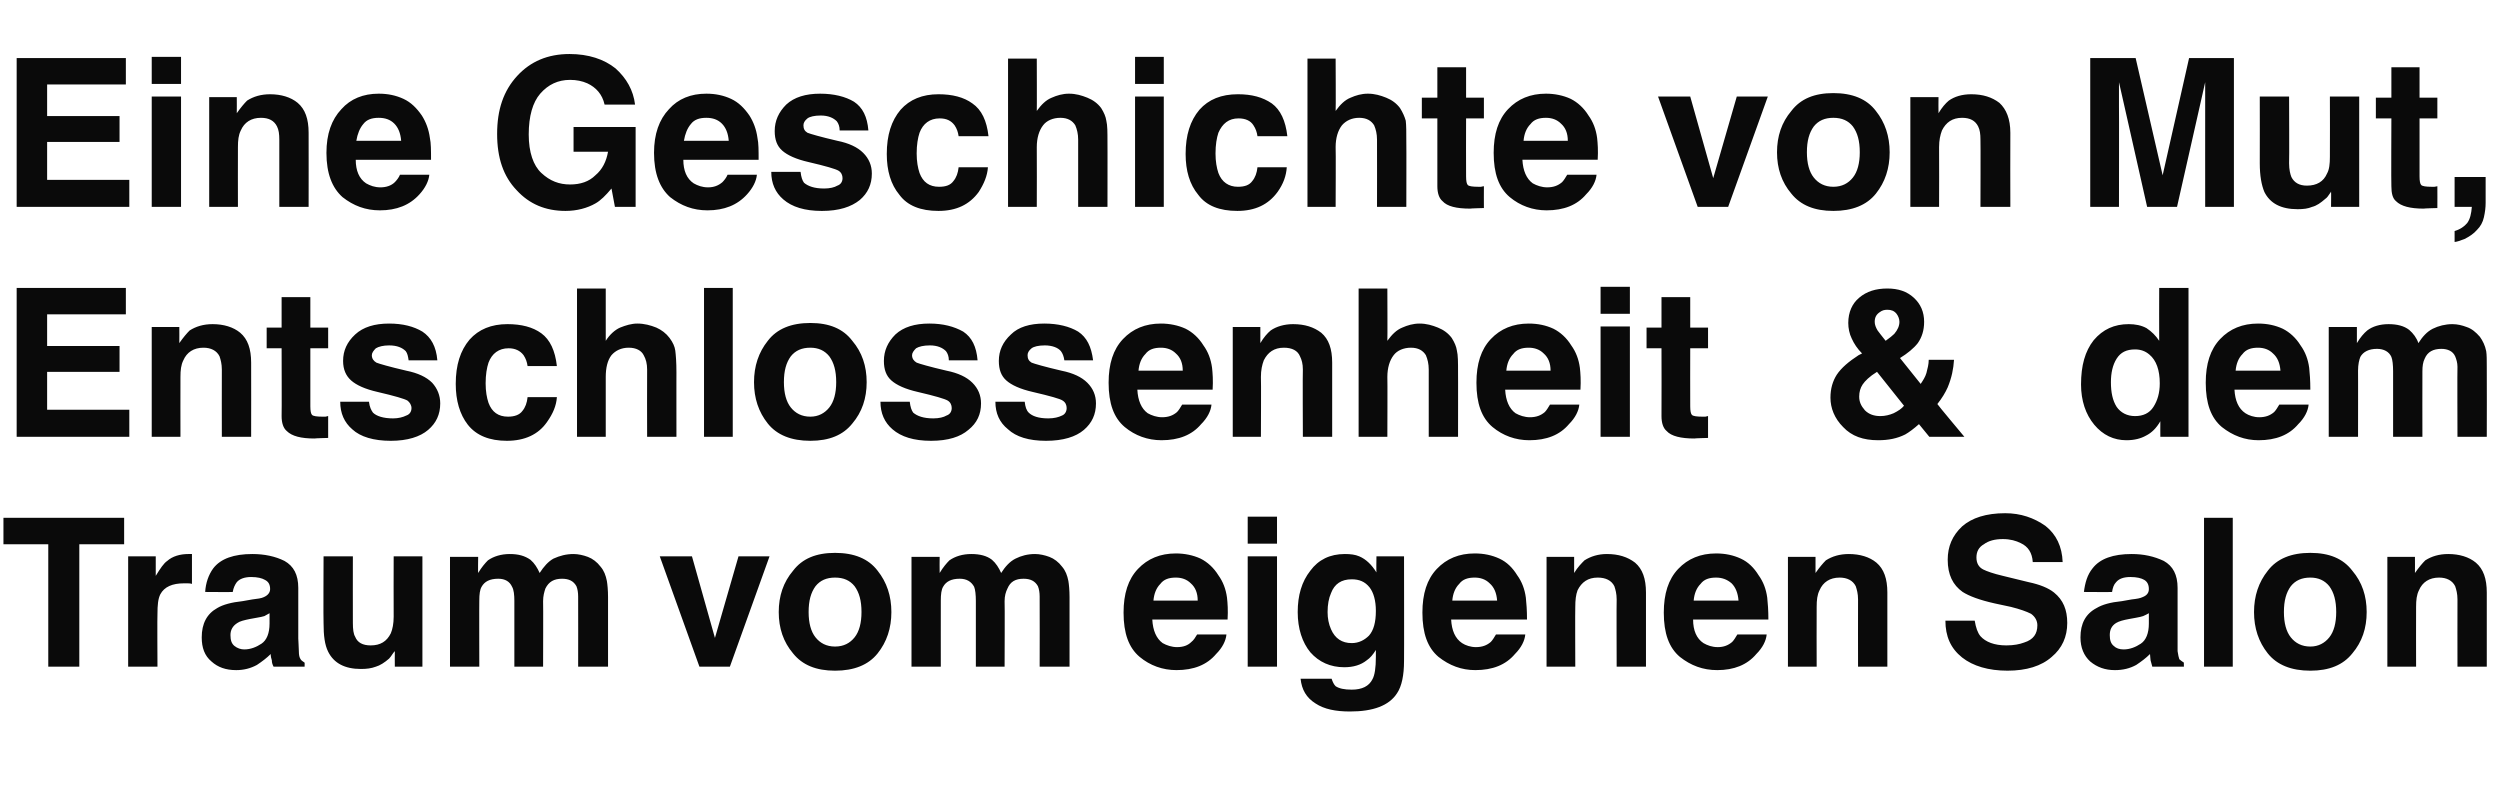 <?xml version="1.0" standalone="no"?><!DOCTYPE svg PUBLIC "-//W3C//DTD SVG 1.1//EN" "http://www.w3.org/Graphics/SVG/1.1/DTD/svg11.dtd"><svg xmlns="http://www.w3.org/2000/svg" version="1.1" width="435px" height="140.1px" viewBox="0 -9 435 140.1" style="top:-9px"><desc>Eine Geschichte von Mut, Entschlossenheit &amp; dem Traum vom eigenen Salon</desc><defs/><g id="Polygon300336"><path d="m21.6 81.1l0 4.6l-7.8 0l0 21.3l-5.4 0l0-21.3l-7.8 0l0-4.6l21 0zm10.4 11.4c-2 0-3.4.6-4.1 1.9c-.4.8-.5 1.9-.5 3.4c-.05.04 0 9.2 0 9.2l-5.1 0l0-19.2l4.8 0c0 0-.01 3.38 0 3.4c.8-1.3 1.4-2.2 2-2.6c.9-.8 2.2-1.2 3.7-1.2c.1 0 .1 0 .2 0c.1 0 .2 0 .4 0c0 0 0 5.2 0 5.2c-.3-.1-.6-.1-.8-.1c-.3 0-.5 0-.6 0zm3.7 1.5c.1-1.6.6-3 1.4-4.1c1.3-1.7 3.6-2.5 6.8-2.5c2.1 0 4 .4 5.6 1.2c1.6.9 2.4 2.4 2.4 4.7c0 0 0 8.8 0 8.8c0 .6.1 1.4.1 2.2c0 .7.1 1.1.3 1.4c.1.2.4.4.7.6c.02-.04 0 .7 0 .7c0 0-5.43 0-5.4 0c-.2-.4-.3-.7-.3-1.1c-.1-.3-.2-.7-.2-1.1c-.7.7-1.5 1.3-2.4 1.9c-1.1.6-2.3.9-3.6.9c-1.8 0-3.2-.5-4.3-1.5c-1.2-1-1.7-2.4-1.7-4.2c0-2.4.9-4.1 2.7-5.1c1-.6 2.5-1 4.4-1.2c0 0 1.7-.3 1.7-.3c.9-.1 1.6-.2 2-.4c.7-.3 1.1-.8 1.1-1.4c0-.8-.3-1.3-.9-1.6c-.5-.3-1.3-.5-2.4-.5c-1.1 0-2 .3-2.5.9c-.3.4-.6 1-.7 1.7c.02.04-4.8 0-4.8 0c0 0-.02.04 0 0zm4.4 7.5c0 .9.2 1.5.7 1.9c.5.4 1.1.6 1.7.6c1.1 0 2.1-.4 3-1c.9-.6 1.4-1.8 1.4-3.5c0 0 0-1.8 0-1.8c-.3.2-.6.3-.9.5c-.3.1-.8.2-1.4.3c0 0-1.1.2-1.1.2c-1 .2-1.8.4-2.2.7c-.8.5-1.2 1.2-1.2 2.1c0 0 0 0 0 0zm28.6 2.8c-.1.1-.2.2-.4.5c-.2.3-.4.6-.6.8c-.8.7-1.6 1.2-2.3 1.4c-.8.3-1.6.4-2.6.4c-2.8 0-4.7-1-5.7-3c-.6-1.2-.8-2.8-.8-5c-.05-.01 0-11.6 0-11.6l5.1 0c0 0-.02 11.59 0 11.6c0 1.1.1 1.9.4 2.4c.4 1 1.3 1.5 2.7 1.5c1.7 0 2.8-.7 3.5-2.1c.3-.7.5-1.7.5-2.9c-.03-.04 0-10.5 0-10.5l5 0l0 19.2l-4.8 0c0 0-.02-2.71 0-2.7zm20.8-8.7c0-1.1-.1-2-.4-2.5c-.4-.9-1.2-1.4-2.4-1.4c-1.5 0-2.4.5-2.9 1.4c-.3.5-.4 1.3-.4 2.4c-.03-.03 0 11.5 0 11.5l-5.1 0l0-19.1l4.9 0c0 0-.04 2.77 0 2.8c.6-1 1.2-1.7 1.7-2.2c1-.7 2.3-1.1 3.8-1.1c1.5 0 2.6.3 3.6 1c.7.6 1.2 1.4 1.6 2.3c.7-1.1 1.5-2 2.4-2.5c1.1-.5 2.2-.8 3.5-.8c.8 0 1.7.2 2.5.5c.8.3 1.6.9 2.2 1.7c.6.7.9 1.5 1.1 2.5c.1.6.2 1.6.2 2.8c-.01.02 0 12.1 0 12.1l-5.2 0c0 0 .02-12.2 0-12.2c0-.7-.1-1.3-.3-1.8c-.5-.9-1.3-1.3-2.5-1.3c-1.4 0-2.3.5-2.9 1.7c-.2.6-.4 1.3-.4 2.2c.04-.01 0 11.4 0 11.4l-5 0l0-11.4c0 0-.01-.01 0 0zm25.3-7.8l5.6 0l4 14.2l4.1-14.2l5.4 0l-6.9 19.2l-5.3 0l-6.9-19.2zm30.5-.6c3.3 0 5.8 1 7.4 3.1c1.6 2 2.4 4.4 2.4 7.2c0 2.8-.8 5.2-2.4 7.2c-1.6 2-4.1 3-7.4 3c-3.3 0-5.7-1-7.3-3c-1.7-2-2.5-4.4-2.5-7.2c0-2.8.8-5.2 2.5-7.2c1.6-2.1 4-3.1 7.3-3.1c0 0 0 0 0 0zm0 4.3c-1.5 0-2.6.5-3.4 1.5c-.8 1.1-1.2 2.5-1.2 4.5c0 1.9.4 3.4 1.2 4.4c.8 1 1.9 1.6 3.4 1.6c1.5 0 2.6-.6 3.4-1.6c.8-1 1.2-2.5 1.2-4.4c0-2-.4-3.4-1.2-4.5c-.8-1-1.9-1.5-3.4-1.5zm24.5 4.1c0-1.1-.1-2-.3-2.5c-.5-.9-1.3-1.4-2.5-1.4c-1.5 0-2.4.5-2.9 1.4c-.3.5-.4 1.3-.4 2.4c-.01-.03 0 11.5 0 11.5l-5.1 0l0-19.1l4.9 0c0 0-.03 2.77 0 2.8c.6-1 1.2-1.7 1.7-2.2c1-.7 2.3-1.1 3.8-1.1c1.5 0 2.7.3 3.6 1c.7.6 1.2 1.4 1.6 2.3c.7-1.1 1.5-2 2.5-2.5c1-.5 2.1-.8 3.4-.8c.8 0 1.7.2 2.5.5c.8.3 1.6.9 2.2 1.7c.6.7.9 1.5 1.1 2.5c.1.6.2 1.6.2 2.8c0 .02 0 12.1 0 12.1l-5.2 0c0 0 .03-12.2 0-12.2c0-.7-.1-1.3-.3-1.8c-.5-.9-1.3-1.3-2.5-1.3c-1.4 0-2.3.5-2.8 1.7c-.3.6-.5 1.3-.5 2.2c.05-.01 0 11.4 0 11.4l-5 0l0-11.4c0 0 0-.01 0 0zm43.6 5.8c-.1 1.1-.7 2.3-1.8 3.4c-1.6 1.9-3.9 2.8-6.9 2.8c-2.4 0-4.6-.8-6.4-2.3c-1.9-1.6-2.8-4.1-2.8-7.7c0-3.3.8-5.8 2.5-7.6c1.7-1.8 3.9-2.7 6.6-2.7c1.5 0 3 .3 4.3.9c1.2.6 2.3 1.6 3.1 2.9c.8 1.1 1.3 2.4 1.5 3.9c.1.9.2 2.2.1 3.8c0 0-13.1 0-13.1 0c.1 1.9.7 3.3 1.8 4.1c.7.4 1.6.7 2.5.7c1.1 0 1.9-.3 2.5-.9c.4-.3.7-.8 1-1.3c0 0 5.1 0 5.1 0zm-5-5.9c0-1.3-.4-2.3-1.2-3c-.7-.7-1.6-1-2.6-1c-1.2 0-2.1.3-2.7 1.1c-.7.7-1.1 1.7-1.2 2.9c0 0 7.7 0 7.7 0zm13.8-7.7l0 19.2l-5.1 0l0-19.2l5.1 0zm0-6.9l0 4.7l-5.1 0l0-4.7l5.1 0zm9.5 28.2c.2.6.4 1 .7 1.3c.6.4 1.5.6 2.8.6c1.8 0 3-.6 3.6-1.8c.4-.7.6-2 .6-3.9c0 0 0-1.2 0-1.2c-.5.8-1 1.4-1.6 1.8c-1 .8-2.3 1.2-3.9 1.2c-2.4 0-4.4-.9-5.9-2.6c-1.4-1.7-2.2-4.1-2.2-7c0-2.9.7-5.3 2.2-7.2c1.4-1.9 3.4-2.9 6-2.9c1 0 1.8.1 2.5.4c1.2.5 2.2 1.5 3 2.8c-.04 0 0-2.8 0-2.8l4.8 0c0 0 .03 18.22 0 18.2c0 2.5-.4 4.4-1.2 5.6c-1.4 2.2-4.2 3.2-8.2 3.2c-2.5 0-4.5-.4-6-1.4c-1.6-1-2.4-2.4-2.6-4.3c0-.01 5.4 0 5.4 0c0 0 .05-.01 0 0zm-.7-11.6c0 1.1.2 2.1.6 3c.7 1.6 1.9 2.4 3.6 2.4c1.2 0 2.2-.5 3-1.3c.8-.9 1.2-2.3 1.2-4.3c0-1.8-.4-3.2-1.1-4.1c-.8-1-1.8-1.4-3.1-1.4c-1.8 0-3 .8-3.6 2.4c-.4.9-.6 2-.6 3.3c0 0 0 0 0 0zm34.4 3.9c-.1 1.1-.7 2.3-1.8 3.4c-1.6 1.9-3.9 2.8-6.9 2.8c-2.4 0-4.5-.8-6.4-2.3c-1.9-1.6-2.8-4.1-2.8-7.7c0-3.3.8-5.8 2.5-7.6c1.7-1.8 3.9-2.7 6.6-2.7c1.6 0 3 .3 4.3.9c1.3.6 2.3 1.6 3.1 2.9c.8 1.1 1.3 2.4 1.5 3.9c.1.9.2 2.2.2 3.8c0 0-13.2 0-13.2 0c.1 1.9.7 3.3 1.9 4.1c.6.4 1.5.7 2.4.7c1.1 0 1.9-.3 2.6-.9c.3-.3.6-.8.9-1.3c0 0 5.1 0 5.1 0zm-4.9-5.9c-.1-1.3-.5-2.3-1.3-3c-.7-.7-1.6-1-2.6-1c-1.2 0-2.1.3-2.7 1.1c-.7.7-1.1 1.7-1.2 2.9c0 0 7.8 0 7.8 0zm20.4-2.5c-.5-1-1.5-1.5-2.9-1.5c-1.7 0-2.8.8-3.5 2.2c-.3.8-.4 1.7-.4 2.9c-.04.03 0 10.4 0 10.4l-5 0l0-19.1l4.8 0c0 0 0 2.77 0 2.8c.6-1 1.3-1.7 1.8-2.2c1.1-.7 2.4-1.1 3.9-1.1c2 0 3.6.5 4.9 1.5c1.3 1.1 1.9 2.8 1.9 5.2c0 0 0 12.9 0 12.9l-5.1 0c0 0-.04-11.65 0-11.7c0-1-.2-1.7-.4-2.3c0 0 0 0 0 0zm26.5 8.4c-.1 1.1-.7 2.3-1.8 3.4c-1.6 1.9-3.9 2.8-6.8 2.8c-2.5 0-4.6-.8-6.5-2.3c-1.9-1.6-2.8-4.1-2.8-7.7c0-3.3.8-5.8 2.5-7.6c1.7-1.8 3.9-2.7 6.6-2.7c1.6 0 3 .3 4.3.9c1.3.6 2.3 1.6 3.1 2.9c.8 1.1 1.3 2.4 1.5 3.9c.1.9.2 2.2.2 3.8c0 0-13.1 0-13.1 0c0 1.9.6 3.3 1.8 4.1c.7.4 1.5.7 2.5.7c1 0 1.8-.3 2.5-.9c.3-.3.6-.8.9-1.3c0 0 5.1 0 5.1 0zm-4.9-5.9c-.1-1.3-.5-2.3-1.2-3c-.8-.7-1.7-1-2.7-1c-1.2 0-2.1.3-2.7 1.1c-.7.7-1.1 1.7-1.2 2.9c0 0 7.8 0 7.8 0zm20.4-2.5c-.5-1-1.5-1.5-2.8-1.5c-1.7 0-2.9.8-3.5 2.2c-.4.8-.5 1.7-.5 2.9c-.03.03 0 10.4 0 10.4l-5 0l0-19.1l4.8 0c0 0 .01 2.77 0 2.8c.7-1 1.3-1.7 1.8-2.2c1.1-.7 2.4-1.1 4-1.1c1.9 0 3.6.5 4.8 1.5c1.3 1.1 1.9 2.8 1.9 5.2c.01 0 0 12.9 0 12.9l-5.1 0c0 0-.02-11.65 0-11.7c0-1-.2-1.7-.4-2.3c0 0 0 0 0 0zm21.7 8.7c.9 1 2.4 1.6 4.5 1.6c1.3 0 2.3-.2 3.1-.5c1.6-.5 2.3-1.5 2.3-3c0-.8-.4-1.5-1.1-2c-.8-.4-1.9-.8-3.5-1.2c0 0-2.8-.6-2.8-.6c-2.7-.6-4.5-1.3-5.6-2c-1.7-1.2-2.6-3-2.6-5.6c0-2.3.8-4.2 2.5-5.8c1.7-1.5 4.2-2.3 7.5-2.3c2.7 0 5 .8 7 2.2c1.9 1.5 2.9 3.6 3 6.3c0 0-5.2 0-5.2 0c-.1-1.6-.8-2.7-2.1-3.3c-.8-.4-1.8-.7-3.1-.7c-1.4 0-2.5.3-3.3.9c-.9.5-1.3 1.3-1.3 2.3c0 1 .4 1.7 1.2 2.1c.6.3 1.7.7 3.4 1.1c0 0 4.5 1.1 4.5 1.1c1.9.4 3.4 1 4.4 1.8c1.6 1.3 2.3 3 2.3 5.3c0 2.4-.9 4.4-2.7 5.9c-1.8 1.6-4.4 2.4-7.7 2.4c-3.3 0-6-.8-7.9-2.3c-2-1.6-2.9-3.7-2.9-6.4c0 0 5.1 0 5.1 0c.2 1.2.5 2.1 1 2.7c0 0 0 0 0 0zm18-7.7c.2-1.6.6-3 1.5-4.1c1.3-1.7 3.6-2.5 6.8-2.5c2.1 0 3.9.4 5.6 1.2c1.6.9 2.4 2.4 2.4 4.7c0 0 0 8.8 0 8.8c0 .6 0 1.4 0 2.2c.1.7.2 1.1.3 1.4c.2.2.5.4.8.6c-.02-.04 0 .7 0 .7c0 0-5.47 0-5.5 0c-.1-.4-.2-.7-.3-1.1c0-.3-.1-.7-.1-1.1c-.7.7-1.5 1.3-2.4 1.9c-1.1.6-2.3.9-3.7.9c-1.7 0-3.1-.5-4.3-1.5c-1.1-1-1.7-2.4-1.7-4.2c0-2.4.9-4.1 2.8-5.1c1-.6 2.4-1 4.4-1.2c0 0 1.7-.3 1.7-.3c.9-.1 1.5-.2 1.9-.4c.8-.3 1.1-.8 1.1-1.4c0-.8-.3-1.3-.8-1.6c-.5-.3-1.3-.5-2.4-.5c-1.2 0-2 .3-2.5.9c-.4.4-.6 1-.7 1.7c-.02.04-4.9 0-4.9 0c0 0 .05.04 0 0zm4.5 7.5c0 .9.2 1.5.7 1.9c.4.4 1 .6 1.7.6c1.1 0 2.1-.4 3-1c.9-.6 1.4-1.8 1.4-3.5c0 0 0-1.8 0-1.8c-.3.2-.6.3-1 .5c-.3.1-.7.2-1.3.3c0 0-1.1.2-1.1.2c-1.1.2-1.8.4-2.3.7c-.8.5-1.1 1.2-1.1 2.1c0 0 0 0 0 0zm16.4-20.4l5 0l0 25.9l-5 0l0-25.9zm18.5 6.1c3.3 0 5.7 1 7.3 3.1c1.7 2 2.5 4.4 2.5 7.2c0 2.8-.8 5.2-2.5 7.2c-1.6 2-4 3-7.3 3c-3.3 0-5.8-1-7.4-3c-1.6-2-2.4-4.4-2.4-7.2c0-2.8.8-5.2 2.4-7.2c1.6-2.1 4.1-3.1 7.4-3.1c0 0 0 0 0 0zm0 4.3c-1.5 0-2.6.5-3.4 1.5c-.8 1.1-1.2 2.5-1.2 4.5c0 1.9.4 3.4 1.2 4.4c.8 1 1.9 1.6 3.4 1.6c1.4 0 2.5-.6 3.3-1.6c.8-1 1.2-2.5 1.2-4.4c0-2-.4-3.4-1.2-4.5c-.8-1-1.9-1.5-3.3-1.5zm25.2 1.5c-.5-1-1.5-1.5-2.8-1.5c-1.7 0-2.9.8-3.5 2.2c-.4.8-.5 1.7-.5 2.9c-.02.03 0 10.4 0 10.4l-5 0l0-19.1l4.8 0c0 0 .02 2.77 0 2.8c.7-1 1.3-1.7 1.8-2.2c1.1-.7 2.4-1.1 4-1.1c1.9 0 3.6.5 4.8 1.5c1.3 1.1 1.9 2.8 1.9 5.2c.01 0 0 12.9 0 12.9l-5.1 0c0 0-.02-11.65 0-11.7c0-1-.2-1.7-.4-2.3c0 0 0 0 0 0z" stroke="none" fill="#0a0a0a"/></g><g id="Polygon300335"><path d="m20.8 55.7l-12.6 0l0 6.6l14.3 0l0 4.7l-19.6 0l0-25.9l19 0l0 4.6l-13.7 0l0 5.5l12.6 0l0 4.5zm17.4-2.7c-.5-1-1.5-1.5-2.8-1.5c-1.7 0-2.9.8-3.5 2.2c-.4.8-.5 1.7-.5 2.9c-.02.03 0 10.4 0 10.4l-5 0l0-19.1l4.8 0c0 0 .02 2.77 0 2.8c.7-1 1.3-1.7 1.8-2.2c1.1-.7 2.4-1.1 4-1.1c1.9 0 3.6.5 4.8 1.5c1.3 1.1 1.9 2.8 1.9 5.2c.02 0 0 12.9 0 12.9l-5.1 0c0 0-.02-11.65 0-11.7c0-1-.2-1.7-.4-2.3c0 0 0 0 0 0zm18.9 10.4c.01.03 0 3.8 0 3.8c0 0-2.36.06-2.4.1c-2.3 0-3.9-.4-4.8-1.3c-.6-.5-.9-1.4-.9-2.6c.04-.02 0-11.8 0-11.8l-2.6 0l0-3.6l2.6 0l0-5.3l5 0l0 5.3l3.1 0l0 3.6l-3.1 0c0 0 0 10.11 0 10.1c0 .8.1 1.3.3 1.5c.2.2.8.3 1.8.3c.2 0 .3 0 .5 0c.2 0 .3-.1.5-.1zm10.6-16.1c2.4 0 4.3.5 5.8 1.4c1.5 1 2.4 2.6 2.6 5c0 0-5 0-5 0c-.1-.7-.2-1.2-.5-1.6c-.6-.6-1.5-1-2.9-1c-1 0-1.8.2-2.3.5c-.4.4-.7.8-.7 1.2c0 .6.3 1 .8 1.3c.5.2 2.2.7 5.2 1.4c2 .4 3.5 1.1 4.5 2.1c.9 1 1.4 2.2 1.4 3.6c0 1.9-.7 3.4-2.1 4.6c-1.4 1.2-3.6 1.9-6.5 1.9c-3 0-5.3-.7-6.7-2c-1.4-1.2-2.1-2.8-2.1-4.8c0 0 5 0 5 0c.1.9.4 1.5.7 1.9c.6.6 1.8 1 3.5 1c.9 0 1.7-.2 2.3-.5c.6-.2.9-.7.9-1.3c0-.5-.3-1-.7-1.3c-.5-.3-2.2-.8-5.2-1.5c-2.2-.5-3.7-1.2-4.6-2c-.9-.8-1.4-1.9-1.4-3.4c0-1.8.7-3.3 2.1-4.6c1.4-1.3 3.4-1.9 5.9-1.9c0 0 0 0 0 0zm29.2 7.4c0 0-5.1 0-5.1 0c-.1-.7-.3-1.3-.7-1.9c-.6-.8-1.5-1.2-2.6-1.2c-1.7 0-2.9.9-3.5 2.5c-.3.9-.5 2.1-.5 3.6c0 1.4.2 2.5.5 3.4c.6 1.6 1.7 2.4 3.4 2.4c1.1 0 2-.3 2.5-1c.5-.6.8-1.4.9-2.4c0 0 5.1 0 5.1 0c-.1 1.5-.7 2.9-1.7 4.3c-1.5 2.2-3.9 3.3-7 3.3c-3 0-5.3-.9-6.8-2.8c-1.4-1.8-2.1-4.2-2.1-7.1c0-3.3.8-5.8 2.4-7.7c1.6-1.8 3.8-2.7 6.6-2.7c2.4 0 4.4.5 5.9 1.6c1.5 1.1 2.4 3 2.7 5.7zm20.8 1.1c-.01-.05 0 11.2 0 11.2l-5.1 0c0 0-.03-11.65 0-11.7c0-1-.2-1.8-.6-2.5c-.4-.8-1.3-1.3-2.6-1.3c-1.3 0-2.3.5-3 1.3c-.7.9-1 2.2-1 3.8c0 .03 0 10.4 0 10.4l-5 0l0-25.8l5 0c0 0 0 9.14 0 9.1c.7-1.1 1.6-1.9 2.5-2.3c1-.4 2-.7 3-.7c1.2 0 2.3.3 3.3.7c.9.4 1.7 1 2.3 1.8c.6.8.9 1.5 1 2.2c.1.8.2 2 .2 3.8zm4.8-14.7l5 0l0 25.9l-5 0l0-25.9zm18.5 6.1c3.3 0 5.7 1 7.3 3.1c1.7 2 2.5 4.4 2.5 7.2c0 2.8-.8 5.2-2.5 7.2c-1.6 2-4 3-7.3 3c-3.3 0-5.8-1-7.4-3c-1.6-2-2.4-4.4-2.4-7.2c0-2.8.8-5.2 2.4-7.2c1.6-2.1 4.1-3.1 7.4-3.1c0 0 0 0 0 0zm0 4.3c-1.5 0-2.6.5-3.4 1.5c-.8 1.1-1.2 2.5-1.2 4.5c0 1.9.4 3.4 1.2 4.4c.8 1 1.9 1.6 3.4 1.6c1.4 0 2.5-.6 3.3-1.6c.8-1 1.2-2.5 1.2-4.4c0-2-.4-3.4-1.2-4.5c-.8-1-1.9-1.5-3.3-1.5zm20.7-4.2c2.4 0 4.3.5 5.9 1.4c1.5 1 2.3 2.6 2.5 5c0 0-5 0-5 0c0-.7-.2-1.2-.5-1.6c-.6-.6-1.5-1-2.8-1c-1.1 0-1.9.2-2.4.5c-.4.4-.7.8-.7 1.2c0 .6.3 1 .8 1.3c.5.2 2.2.7 5.2 1.4c2 .4 3.5 1.1 4.5 2.1c1 1 1.5 2.2 1.5 3.6c0 1.9-.7 3.4-2.2 4.6c-1.4 1.2-3.5 1.9-6.5 1.9c-3 0-5.2-.7-6.7-2c-1.4-1.2-2.1-2.8-2.1-4.8c0 0 5.1 0 5.1 0c.1.9.3 1.5.6 1.9c.7.6 1.8 1 3.5 1c1 0 1.8-.2 2.3-.5c.6-.2.9-.7.9-1.3c0-.5-.2-1-.7-1.3c-.5-.3-2.2-.8-5.2-1.5c-2.2-.5-3.7-1.2-4.6-2c-.9-.8-1.3-1.9-1.3-3.4c0-1.8.7-3.3 2-4.6c1.4-1.3 3.4-1.9 5.9-1.9c0 0 0 0 0 0zm20 0c2.4 0 4.4.5 5.9 1.4c1.5 1 2.3 2.6 2.6 5c0 0-5 0-5 0c-.1-.7-.3-1.2-.6-1.6c-.5-.6-1.5-1-2.8-1c-1.1 0-1.9.2-2.3.5c-.5.4-.7.8-.7 1.2c0 .6.2 1 .7 1.3c.5.2 2.2.7 5.2 1.4c2 .4 3.5 1.1 4.5 2.1c1 1 1.5 2.2 1.5 3.6c0 1.9-.7 3.4-2.1 4.6c-1.4 1.2-3.6 1.9-6.6 1.9c-3 0-5.2-.7-6.6-2c-1.5-1.2-2.2-2.8-2.2-4.8c0 0 5.1 0 5.1 0c.1.9.3 1.5.7 1.9c.6.6 1.7 1 3.4 1c1 0 1.8-.2 2.4-.5c.5-.2.8-.7.8-1.3c0-.5-.2-1-.7-1.3c-.4-.3-2.2-.8-5.2-1.5c-2.2-.5-3.7-1.2-4.6-2c-.9-.8-1.3-1.9-1.3-3.4c0-1.8.7-3.3 2.1-4.6c1.3-1.3 3.3-1.9 5.8-1.9c0 0 0 0 0 0zm29.1 14.1c-.1 1.1-.7 2.3-1.8 3.4c-1.6 1.9-3.9 2.8-6.9 2.8c-2.4 0-4.6-.8-6.4-2.3c-1.9-1.6-2.8-4.1-2.8-7.7c0-3.3.8-5.8 2.5-7.6c1.7-1.8 3.9-2.7 6.6-2.7c1.5 0 3 .3 4.3.9c1.2.6 2.3 1.6 3.1 2.9c.8 1.1 1.3 2.4 1.5 3.9c.1.9.2 2.2.1 3.8c0 0-13.1 0-13.1 0c.1 1.9.7 3.3 1.8 4.1c.7.4 1.6.7 2.5.7c1.1 0 1.9-.3 2.6-.9c.3-.3.6-.8.9-1.3c0 0 5.1 0 5.1 0zm-5-5.9c0-1.3-.4-2.3-1.2-3c-.7-.7-1.6-1-2.6-1c-1.2 0-2.1.3-2.7 1.1c-.7.7-1.1 1.7-1.2 2.9c0 0 7.7 0 7.7 0zm20.4-2.5c-.4-1-1.4-1.5-2.8-1.5c-1.7 0-2.8.8-3.5 2.2c-.3.8-.5 1.7-.5 2.9c.05.03 0 10.4 0 10.4l-4.9 0l0-19.1l4.8 0c0 0-.01 2.77 0 2.8c.6-1 1.2-1.7 1.8-2.2c1-.7 2.4-1.1 3.9-1.1c2 0 3.6.5 4.9 1.5c1.3 1.1 1.9 2.8 1.9 5.2c-.01 0 0 12.9 0 12.9l-5.1 0c0 0-.05-11.65 0-11.7c0-1-.2-1.7-.5-2.3c0 0 0 0 0 0zm27.5 2.8c.02-.05 0 11.2 0 11.2l-5.1 0c0 0 .01-11.65 0-11.7c0-1-.2-1.8-.5-2.5c-.5-.8-1.3-1.3-2.6-1.3c-1.3 0-2.4.5-3 1.3c-.7.9-1.1 2.2-1.1 3.8c.04.03 0 10.4 0 10.4l-5 0l0-25.8l5 0c0 0 .04 9.14 0 9.1c.8-1.1 1.6-1.9 2.6-2.3c.9-.4 1.9-.7 3-.7c1.2 0 2.2.3 3.2.7c1 .4 1.8 1 2.4 1.8c.5.8.8 1.5.9 2.2c.2.8.2 2 .2 3.8zm21.1 5.6c-.1 1.1-.7 2.3-1.8 3.4c-1.6 1.9-3.9 2.8-6.9 2.8c-2.4 0-4.6-.8-6.4-2.3c-1.9-1.6-2.8-4.1-2.8-7.7c0-3.3.8-5.8 2.5-7.6c1.7-1.8 3.9-2.7 6.6-2.7c1.6 0 3 .3 4.3.9c1.2.6 2.3 1.6 3.1 2.9c.8 1.1 1.3 2.4 1.5 3.9c.1.9.2 2.2.1 3.8c0 0-13.1 0-13.1 0c.1 1.9.7 3.3 1.8 4.1c.7.4 1.6.7 2.5.7c1.1 0 1.9-.3 2.6-.9c.3-.3.6-.8.9-1.3c0 0 5.1 0 5.1 0zm-5-5.9c0-1.3-.4-2.3-1.2-3c-.7-.7-1.6-1-2.6-1c-1.2 0-2.1.3-2.7 1.1c-.7.7-1.1 1.7-1.2 2.9c0 0 7.7 0 7.7 0zm13.8-7.7l0 19.2l-5.1 0l0-19.2l5.1 0zm0-6.9l0 4.7l-5.1 0l0-4.7l5.1 0zm13.6 22.5c-.01.03 0 3.8 0 3.8c0 0-2.38.06-2.4.1c-2.3 0-4-.4-4.8-1.3c-.6-.5-.9-1.4-.9-2.6c.03-.02 0-11.8 0-11.8l-2.6 0l0-3.6l2.6 0l0-5.3l5 0l0 5.3l3.1 0l0 3.6l-3.1 0c0 0-.02 10.11 0 10.1c0 .8.1 1.3.3 1.5c.2.2.8.3 1.8.3c.2 0 .3 0 .5 0c.2 0 .3-.1.5-.1zm34.3 3.2c-1.4.7-2.9 1-4.7 1c-2.6 0-4.6-.7-6.1-2.3c-1.5-1.5-2.2-3.3-2.2-5.1c0-1.6.4-2.9 1.1-4c.8-1.2 2.1-2.3 3.8-3.4c0 0 .6-.3.6-.3c-.8-.8-1.4-1.7-1.8-2.6c-.4-.8-.6-1.8-.6-2.7c0-1.9.7-3.4 1.9-4.4c1.3-1.1 2.9-1.6 4.9-1.6c1.9 0 3.4.5 4.6 1.6c1.2 1.1 1.8 2.5 1.8 4.2c0 1.5-.4 2.7-1.1 3.7c-.7.9-1.8 1.8-3.1 2.6c0 0 3.6 4.5 3.6 4.5c.4-.6.8-1.2 1-1.9c.2-.8.4-1.5.4-2.3c0 0 4.4 0 4.4 0c-.1 1.6-.4 3.1-1.1 4.8c-.4.9-1 1.9-1.8 2.9c-.04.04 4.7 5.7 4.7 5.7l-6.1 0c0 0-1.81-2.2-1.8-2.2c-.9.8-1.7 1.4-2.4 1.8c0 0 0 0 0 0zm-4.9-10.9c-1.3.8-2.1 1.6-2.5 2.2c-.4.6-.6 1.3-.6 2.1c0 .9.3 1.6 1 2.4c.7.7 1.6 1 2.7 1c.8 0 1.6-.2 2.3-.5c.8-.4 1.4-.8 1.8-1.3c0 0-4.7-5.9-4.7-5.9zm.5-10.4c-.6.4-.9.9-.9 1.7c0 .5.2 1 .5 1.5c.2.3.7.9 1.4 1.8c.7-.5 1.2-.9 1.5-1.2c.6-.7.9-1.4.9-2.1c0-.5-.2-1-.5-1.4c-.4-.5-.9-.7-1.6-.7c-.5 0-.9.1-1.3.4c0 0 0 0 0 0zm53.7-4.2l0 25.9l-4.9 0c0 0-.02-2.65 0-2.7c-.7 1.2-1.5 2-2.5 2.5c-.9.5-2 .8-3.4.8c-2.2 0-4.1-.9-5.6-2.7c-1.5-1.8-2.3-4.2-2.3-7c0-3.3.7-5.8 2.2-7.7c1.6-1.9 3.6-2.8 6.1-2.8c1.1 0 2.2.2 3.1.7c.9.6 1.6 1.3 2.2 2.2c-.03-.03 0-9.2 0-9.2l5.1 0zm-13.5 16.4c0 1.8.3 3.2 1 4.3c.7 1 1.8 1.6 3.2 1.6c1.4 0 2.5-.5 3.2-1.6c.7-1.1 1.1-2.4 1.1-4.1c0-2.3-.6-4-1.8-5c-.7-.6-1.5-.9-2.5-.9c-1.5 0-2.5.5-3.2 1.6c-.7 1.1-1 2.5-1 4.1zm34.4 3.9c-.1 1.1-.7 2.3-1.8 3.4c-1.6 1.9-3.9 2.8-6.9 2.8c-2.4 0-4.5-.8-6.4-2.3c-1.9-1.6-2.8-4.1-2.8-7.7c0-3.3.8-5.8 2.5-7.6c1.7-1.8 3.9-2.7 6.6-2.7c1.6 0 3 .3 4.3.9c1.2.6 2.3 1.6 3.1 2.9c.8 1.1 1.3 2.4 1.5 3.9c.1.9.2 2.2.2 3.8c0 0-13.2 0-13.2 0c.1 1.9.7 3.3 1.9 4.1c.6.4 1.5.7 2.4.7c1.1 0 1.9-.3 2.6-.9c.3-.3.6-.8.9-1.3c0 0 5.1 0 5.1 0zm-4.9-5.9c-.1-1.3-.5-2.3-1.3-3c-.7-.7-1.6-1-2.6-1c-1.2 0-2.1.3-2.7 1.1c-.7.7-1.1 1.7-1.2 2.9c0 0 7.8 0 7.8 0zm19.6.1c0-1.1-.1-2-.3-2.5c-.4-.9-1.3-1.4-2.5-1.4c-1.4 0-2.4.5-2.9 1.4c-.2.5-.4 1.3-.4 2.4c.02-.03 0 11.5 0 11.5l-5.1 0l0-19.1l4.9 0c0 0 .01 2.77 0 2.8c.6-1 1.2-1.7 1.8-2.2c.9-.7 2.2-1.1 3.7-1.1c1.5 0 2.7.3 3.6 1c.7.6 1.3 1.4 1.6 2.3c.7-1.1 1.5-2 2.5-2.5c1-.5 2.2-.8 3.4-.8c.9 0 1.7.2 2.5.5c.9.3 1.6.9 2.3 1.7c.5.7.9 1.5 1.1 2.5c.1.6.1 1.6.1 2.8c.03.02 0 12.1 0 12.1l-5.1 0c0 0-.04-12.2 0-12.2c0-.7-.2-1.3-.4-1.8c-.4-.9-1.3-1.3-2.4-1.3c-1.4 0-2.4.5-2.9 1.7c-.3.6-.4 1.3-.4 2.2c-.02-.01 0 11.4 0 11.4l-5.1 0l0-11.4c0 0 .04-.01 0 0z" stroke="none" fill="#0a0a0a"/></g><g id="Polygon300334"><path d="m20.8 15.7l-12.6 0l0 6.6l14.3 0l0 4.7l-19.6 0l0-25.9l19 0l0 4.6l-13.7 0l0 5.5l12.6 0l0 4.5zm10.7-7.9l0 19.2l-5.1 0l0-19.2l5.1 0zm0-6.9l0 4.7l-5.1 0l0-4.7l5.1 0zm16.7 12.1c-.5-1-1.4-1.5-2.8-1.5c-1.7 0-2.9.8-3.5 2.2c-.4.8-.5 1.7-.5 2.9c-.02.03 0 10.4 0 10.4l-5 0l0-19.1l4.8 0c0 0 .02 2.77 0 2.8c.7-1 1.3-1.7 1.8-2.2c1.1-.7 2.4-1.1 4-1.1c1.9 0 3.6.5 4.8 1.5c1.3 1.1 1.9 2.8 1.9 5.2c.02 0 0 12.9 0 12.9l-5.1 0c0 0-.01-11.65 0-11.7c0-1-.1-1.7-.4-2.3c0 0 0 0 0 0zm26.5 8.4c-.1 1.1-.7 2.3-1.7 3.4c-1.7 1.9-4 2.8-6.9 2.8c-2.5 0-4.6-.8-6.5-2.3c-1.8-1.6-2.8-4.1-2.8-7.7c0-3.3.9-5.8 2.6-7.6c1.6-1.8 3.8-2.7 6.5-2.7c1.6 0 3 .3 4.3.9c1.3.6 2.3 1.6 3.2 2.9c.7 1.1 1.2 2.4 1.4 3.9c.2.9.2 2.2.2 3.8c0 0-13.1 0-13.1 0c0 1.9.6 3.3 1.8 4.1c.7.4 1.5.7 2.5.7c1 0 1.9-.3 2.5-.9c.3-.3.7-.8.9-1.3c0 0 5.1 0 5.1 0zm-4.9-5.9c-.1-1.3-.5-2.3-1.2-3c-.7-.7-1.6-1-2.7-1c-1.2 0-2.1.3-2.7 1.1c-.6.7-1 1.7-1.2 2.9c0 0 7.8 0 7.8 0zm36.6 8.3c-1 1.2-1.9 2.1-2.8 2.6c-1.4.8-3.2 1.3-5.2 1.3c-3.5 0-6.3-1.2-8.5-3.6c-2.3-2.4-3.4-5.6-3.4-9.8c0-4.2 1.1-7.5 3.5-10.1c2.3-2.5 5.3-3.8 9.1-3.8c3.3 0 6 .9 8 2.5c1.9 1.7 3.1 3.8 3.4 6.3c0 0-5.3 0-5.3 0c-.4-1.8-1.5-3-3-3.7c-.9-.4-1.9-.6-3-.6c-2.1 0-3.8.8-5.2 2.4c-1.3 1.5-2 3.9-2 7.1c0 3.1.8 5.4 2.2 6.7c1.5 1.4 3.1 2 5 2c1.8 0 3.3-.5 4.4-1.6c1.2-1 1.9-2.4 2.2-4.1c-.02.02-6 0-6 0l0-4.3l10.8 0l0 13.9l-3.6 0l-.6-3.2c0 0 .05-.03 0 0zm25.3-2.4c-.1 1.1-.7 2.3-1.7 3.4c-1.7 1.9-4 2.8-6.9 2.8c-2.5 0-4.6-.8-6.5-2.3c-1.8-1.6-2.8-4.1-2.8-7.7c0-3.3.9-5.8 2.6-7.6c1.6-1.8 3.8-2.7 6.5-2.7c1.6 0 3 .3 4.3.9c1.3.6 2.3 1.6 3.2 2.9c.7 1.1 1.2 2.4 1.4 3.9c.2.9.2 2.2.2 3.8c0 0-13.1 0-13.1 0c0 1.9.6 3.3 1.8 4.1c.7.4 1.5.7 2.5.7c1 0 1.8-.3 2.5-.9c.3-.3.7-.8.9-1.3c0 0 5.1 0 5.1 0zm-4.9-5.9c-.1-1.3-.5-2.3-1.2-3c-.7-.7-1.6-1-2.7-1c-1.2 0-2.1.3-2.7 1.1c-.6.7-1 1.7-1.2 2.9c0 0 7.8 0 7.8 0zm15.9-8.2c2.4 0 4.4.5 5.9 1.4c1.5 1 2.3 2.6 2.5 5c0 0-5 0-5 0c0-.7-.2-1.2-.5-1.6c-.6-.6-1.5-1-2.8-1c-1.1 0-1.9.2-2.3.5c-.5.4-.7.8-.7 1.2c0 .6.2 1 .7 1.3c.5.2 2.2.7 5.2 1.4c2 .4 3.5 1.1 4.5 2.1c1 1 1.5 2.2 1.5 3.6c0 1.9-.7 3.4-2.1 4.6c-1.5 1.2-3.6 1.9-6.6 1.9c-3 0-5.2-.7-6.7-2c-1.4-1.2-2.1-2.8-2.1-4.8c0 0 5.1 0 5.1 0c.1.9.3 1.5.6 1.9c.7.6 1.8 1 3.5 1c1 0 1.8-.2 2.3-.5c.6-.2.9-.7.9-1.3c0-.5-.2-1-.7-1.3c-.5-.3-2.2-.8-5.2-1.5c-2.2-.5-3.7-1.2-4.6-2c-.9-.8-1.3-1.9-1.3-3.4c0-1.8.7-3.3 2-4.6c1.4-1.3 3.4-1.9 5.9-1.9c0 0 0 0 0 0zm29.3 7.4c0 0-5.2 0-5.2 0c-.1-.7-.3-1.3-.7-1.9c-.6-.8-1.4-1.2-2.6-1.2c-1.7 0-2.9.9-3.5 2.5c-.3.9-.5 2.1-.5 3.6c0 1.4.2 2.5.5 3.4c.6 1.6 1.7 2.4 3.4 2.4c1.2 0 2-.3 2.5-1c.5-.6.8-1.4.9-2.4c0 0 5.1 0 5.1 0c-.1 1.5-.7 2.9-1.6 4.3c-1.6 2.2-3.9 3.3-7 3.3c-3.1 0-5.4-.9-6.8-2.8c-1.5-1.8-2.2-4.2-2.2-7.1c0-3.3.8-5.8 2.4-7.7c1.6-1.8 3.8-2.7 6.6-2.7c2.4 0 4.4.5 5.9 1.6c1.6 1.1 2.5 3 2.8 5.7zm20.7 1.1c.02-.05 0 11.2 0 11.2l-5.1 0c0 0 0-11.65 0-11.7c0-1-.2-1.8-.5-2.5c-.5-.8-1.3-1.3-2.6-1.3c-1.3 0-2.4.5-3 1.3c-.7.9-1.1 2.2-1.1 3.8c.03.03 0 10.4 0 10.4l-5 0l0-25.8l5 0c0 0 .03 9.14 0 9.1c.8-1.1 1.6-1.9 2.6-2.3c.9-.4 1.9-.7 3-.7c1.2 0 2.2.3 3.2.7c1 .4 1.8 1 2.4 1.8c.5.8.8 1.5.9 2.2c.2.8.2 2 .2 3.8zm9.8-8l0 19.2l-5 0l0-19.2l5 0zm0-6.9l0 4.7l-5 0l0-4.7l5 0zm21.5 13.8c0 0-5.2 0-5.2 0c-.1-.7-.3-1.3-.7-1.9c-.5-.8-1.4-1.2-2.6-1.2c-1.7 0-2.8.9-3.5 2.5c-.3.9-.5 2.1-.5 3.6c0 1.4.2 2.5.5 3.4c.6 1.6 1.8 2.4 3.4 2.4c1.2 0 2-.3 2.5-1c.5-.6.8-1.4.9-2.4c0 0 5.1 0 5.1 0c-.1 1.5-.6 2.9-1.6 4.3c-1.6 2.2-3.9 3.3-7 3.3c-3.1 0-5.4-.9-6.8-2.8c-1.5-1.8-2.2-4.2-2.2-7.1c0-3.3.8-5.8 2.4-7.7c1.6-1.8 3.8-2.7 6.7-2.7c2.4 0 4.3.5 5.9 1.6c1.5 1.1 2.4 3 2.7 5.7zm20.7 1.1c.03-.05 0 11.2 0 11.2l-5.1 0c0 0 .02-11.65 0-11.7c0-1-.2-1.8-.5-2.5c-.5-.8-1.3-1.3-2.6-1.3c-1.3 0-2.3.5-3 1.3c-.7.9-1.1 2.2-1.1 3.8c.05.03 0 10.4 0 10.4l-4.9 0l0-25.8l4.9 0c0 0 .05 9.14 0 9.1c.8-1.1 1.6-1.9 2.6-2.3c.9-.4 1.9-.7 3-.7c1.2 0 2.2.3 3.2.7c1 .4 1.8 1 2.4 1.8c.5.8.8 1.5 1 2.2c.1.8.1 2 .1 3.8zm13.5 7.6c-.02.03 0 3.8 0 3.8c0 0-2.39.06-2.4.1c-2.4 0-4-.4-4.8-1.3c-.6-.5-.9-1.4-.9-2.6c.01-.02 0-11.8 0-11.8l-2.7 0l0-3.6l2.7 0l0-5.3l5 0l0 5.3l3.1 0l0 3.6l-3.1 0c0 0-.03 10.11 0 10.1c0 .8.1 1.3.3 1.5c.2.2.8.3 1.8.3c.1 0 .3 0 .5 0c.1 0 .3-.1.5-.1zm19.6-2c-.1 1.1-.7 2.3-1.8 3.4c-1.6 1.9-3.9 2.8-6.9 2.8c-2.4 0-4.6-.8-6.4-2.3c-1.9-1.6-2.8-4.1-2.8-7.7c0-3.3.8-5.8 2.5-7.6c1.7-1.8 3.9-2.7 6.6-2.7c1.5 0 3 .3 4.3.9c1.2.6 2.3 1.6 3.1 2.9c.8 1.1 1.3 2.4 1.5 3.9c.1.9.2 2.2.1 3.8c0 0-13.1 0-13.1 0c.1 1.9.7 3.3 1.8 4.1c.7.4 1.6.7 2.5.7c1.1 0 1.9-.3 2.6-.9c.3-.3.6-.8.9-1.3c0 0 5.1 0 5.1 0zm-5-5.9c0-1.3-.4-2.3-1.2-3c-.7-.7-1.6-1-2.6-1c-1.2 0-2.1.3-2.7 1.1c-.7.7-1.1 1.7-1.2 2.9c0 0 7.7 0 7.7 0zm15.7-7.7l5.6 0l4 14.2l4.1-14.2l5.4 0l-6.9 19.2l-5.3 0l-6.9-19.2zm30.5-.6c3.3 0 5.8 1 7.4 3.1c1.6 2 2.4 4.4 2.4 7.2c0 2.8-.8 5.2-2.4 7.2c-1.6 2-4.1 3-7.4 3c-3.3 0-5.7-1-7.3-3c-1.7-2-2.5-4.4-2.5-7.2c0-2.8.8-5.2 2.5-7.2c1.6-2.1 4-3.1 7.3-3.1c0 0 0 0 0 0zm0 4.3c-1.5 0-2.6.5-3.4 1.5c-.8 1.1-1.2 2.5-1.2 4.5c0 1.9.4 3.4 1.2 4.4c.8 1 1.9 1.6 3.4 1.6c1.5 0 2.6-.6 3.4-1.6c.8-1 1.2-2.5 1.2-4.4c0-2-.4-3.4-1.2-4.5c-.8-1-1.9-1.5-3.4-1.5zm25.2 1.5c-.5-1-1.4-1.5-2.8-1.5c-1.7 0-2.8.8-3.5 2.2c-.3.8-.5 1.7-.5 2.9c.03.03 0 10.4 0 10.4l-5 0l0-19.1l4.9 0c0 0-.03 2.77 0 2.8c.6-1 1.2-1.7 1.8-2.2c1-.7 2.3-1.1 3.9-1.1c2 0 3.6.5 4.9 1.5c1.2 1.1 1.9 2.8 1.9 5.2c-.03 0 0 12.9 0 12.9l-5.2 0c0 0 .04-11.65 0-11.7c0-1-.1-1.7-.4-2.3c0 0 0 0 0 0zm24.5 14l-5 0l0-25.9l7.9 0l4.7 20.4l4.6-20.4l7.8 0l0 25.9l-5 0c0 0-.01-17.53 0-17.5c0-.5 0-1.2 0-2.1c0-1 0-1.7 0-2.1c.02-.04-4.9 21.7-4.9 21.7l-5.2 0c0 0-4.9-21.74-4.9-21.7c0 .4 0 1.1 0 2.1c0 .9 0 1.6 0 2.1c.03-.03 0 17.5 0 17.5zm36.9-2.7c0 .1-.1.2-.3.5c-.2.3-.4.6-.7.8c-.8.7-1.5 1.2-2.3 1.4c-.7.3-1.5.4-2.5.4c-2.9 0-4.8-1-5.8-3c-.5-1.2-.8-2.8-.8-5c.02-.01 0-11.6 0-11.6l5.1 0c0 0 .05 11.59 0 11.6c0 1.1.2 1.9.4 2.4c.5 1 1.4 1.5 2.7 1.5c1.7 0 2.9-.7 3.5-2.1c.4-.7.5-1.7.5-2.9c.03-.04 0-10.5 0-10.5l5.1 0l0 19.2l-4.9 0c0 0 .04-2.71 0-2.7zm18.5-.9c.02.03 0 3.8 0 3.8c0 0-2.35.06-2.4.1c-2.3 0-3.9-.4-4.8-1.3c-.6-.5-.8-1.4-.8-2.6c-.05-.02 0-11.8 0-11.8l-2.7 0l0-3.6l2.7 0l0-5.3l4.9 0l0 5.3l3.1 0l0 3.6l-3.1 0c0 0 .01 10.11 0 10.1c0 .8.1 1.3.3 1.5c.2.2.8.3 1.8.3c.2 0 .3 0 .5 0c.2 0 .4-.1.5-.1zm8.4 2.9c0 .8-.1 1.6-.3 2.5c-.2.9-.6 1.6-1.2 2.2c-.6.7-1.4 1.2-2.2 1.6c-.8.3-1.4.5-1.7.5c0 0 0-1.9 0-1.9c1-.3 1.7-.8 2.2-1.4c.5-.7.7-1.6.8-2.8c.01 0-3 0-3 0l0-5.2l5.4 0l0 4.5c0 0-.01 0 0 0z" stroke="none" fill="#0a0a0a"/></g></svg>